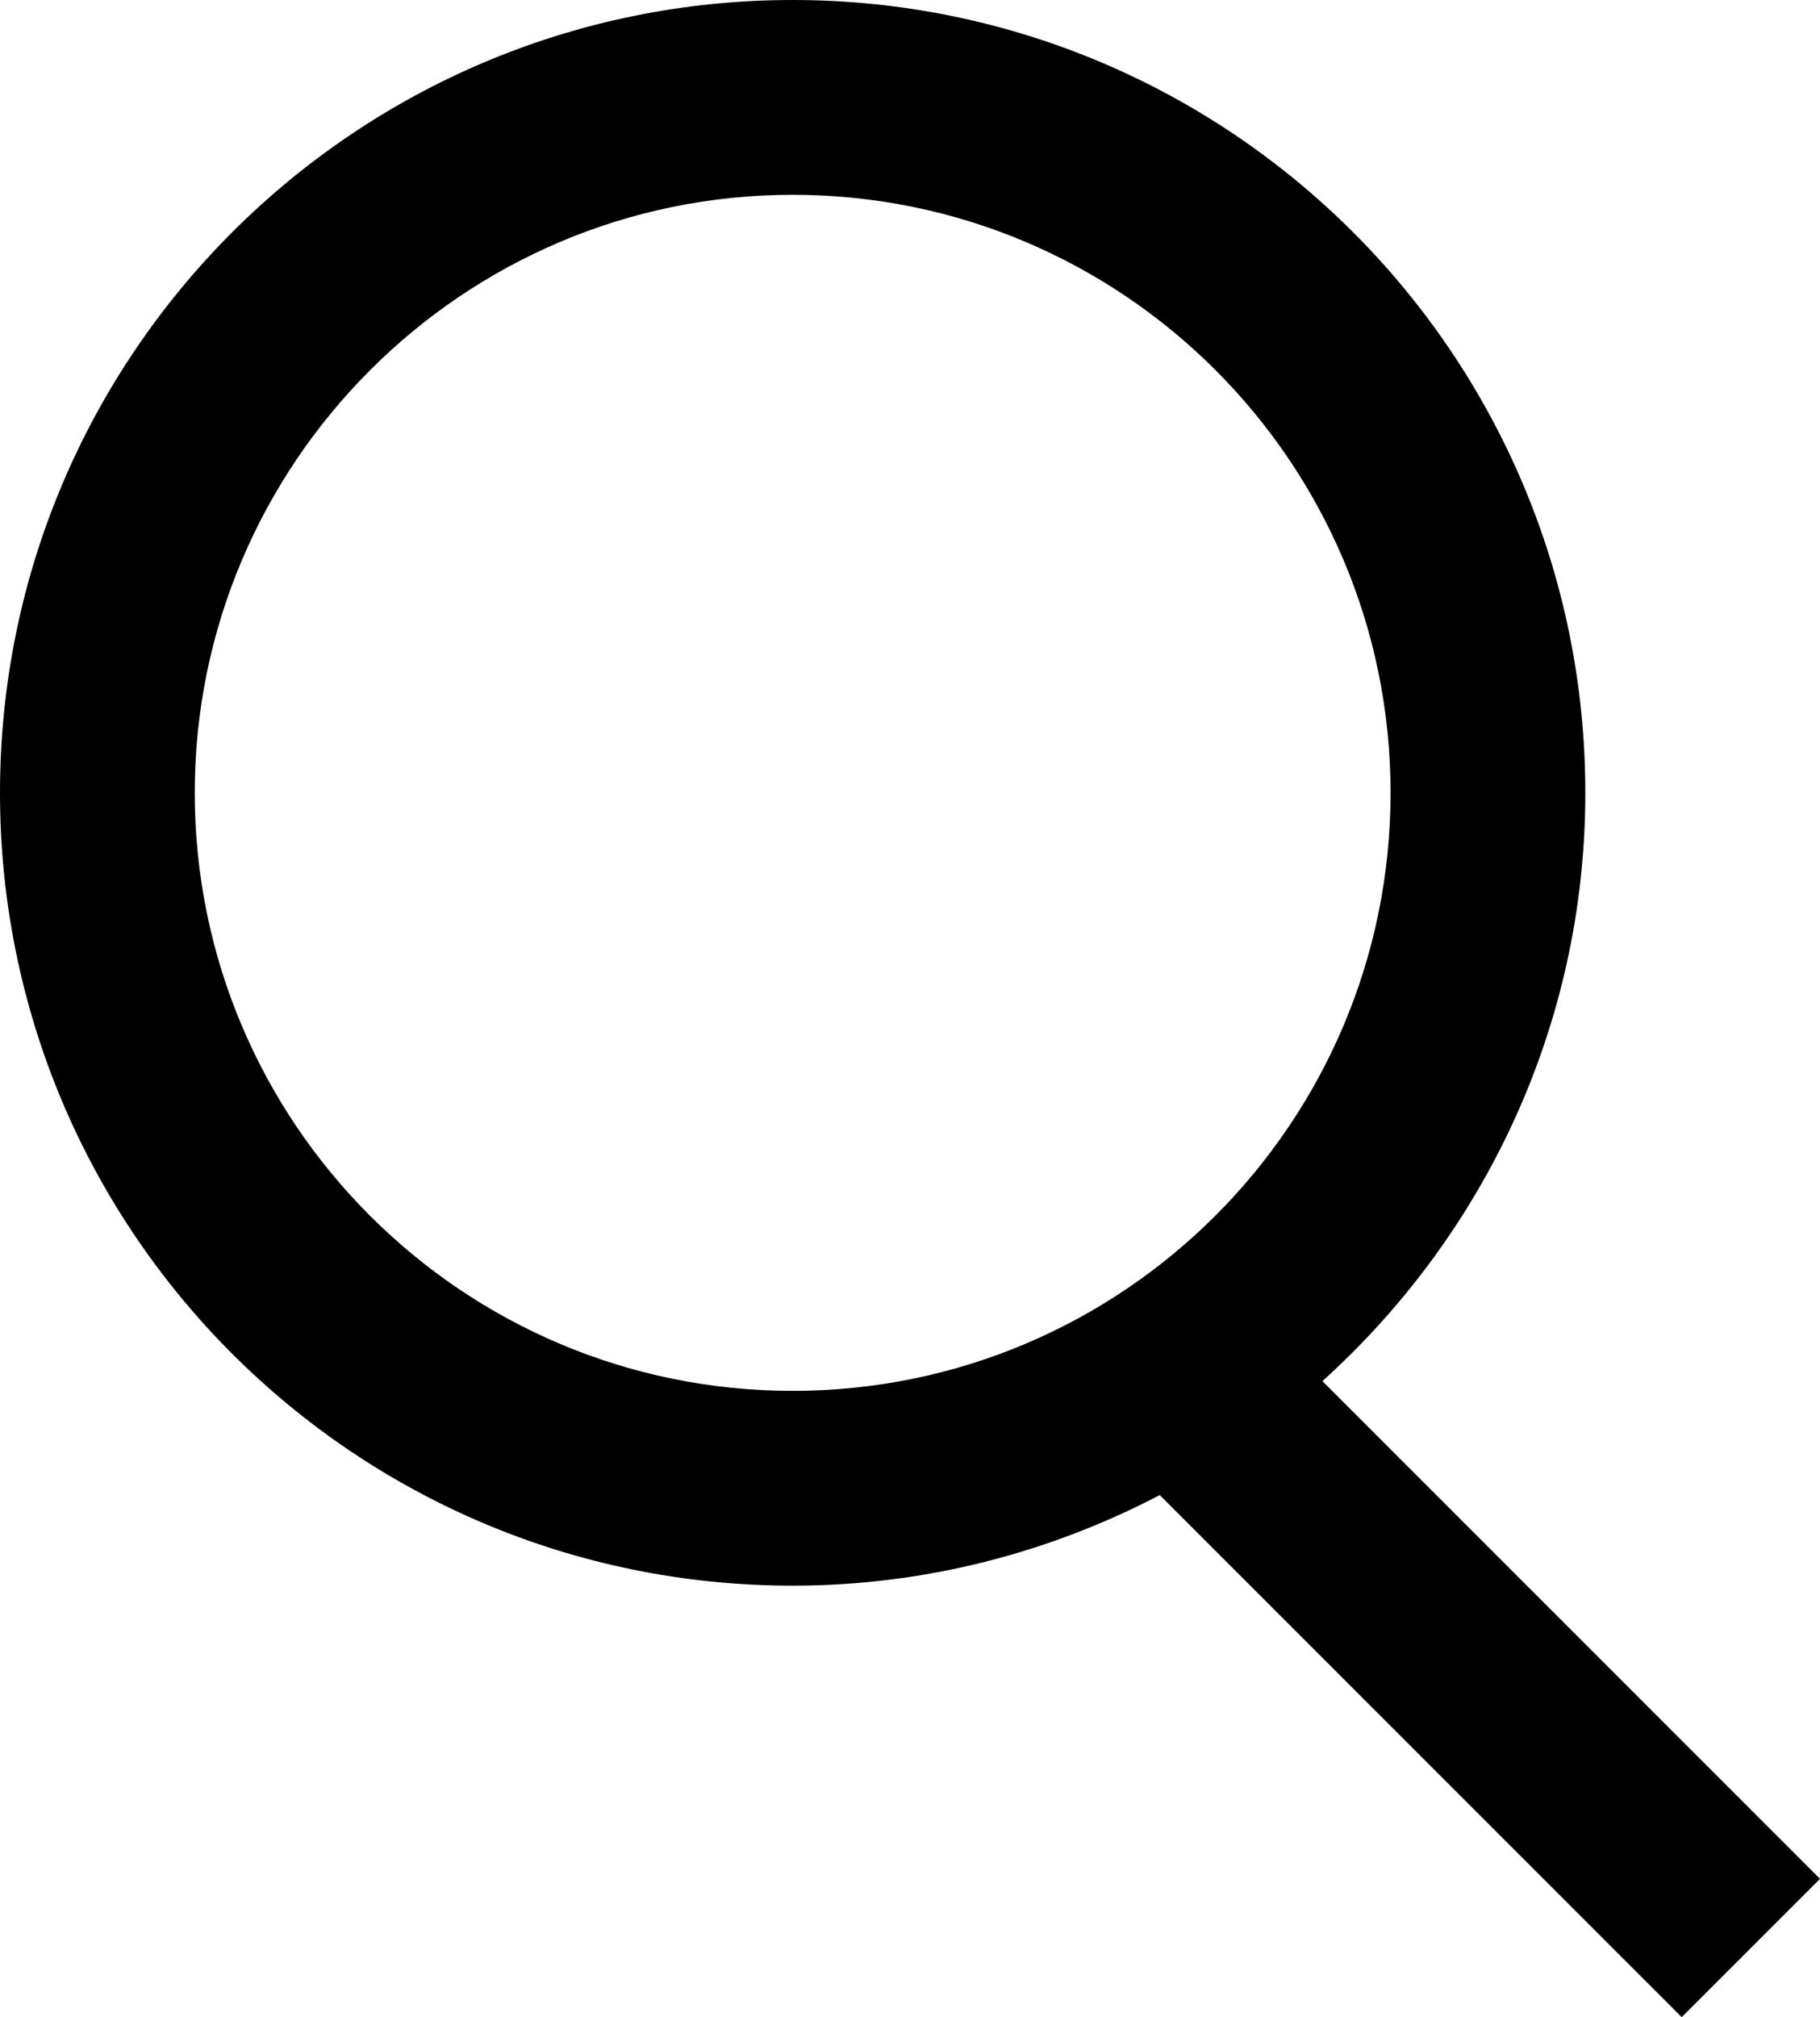 <?xml version="1.0" encoding="UTF-8"?><svg id="_レイヤー_2" xmlns="http://www.w3.org/2000/svg" width="18.69" height="20.71" viewBox="0 0 18.69 20.71"><defs><style>.cls-1{fill:#000;stroke-width:0px;}</style></defs><g id="_レイヤー_1-2"><path class="cls-1" d="M18.69,19.29l-5.11-5.11c1.65-1.49,2.7-3.64,2.7-6.04C16.28,3.64,12.63,0,8.14,0S0,3.64,0,8.14s3.64,8.14,8.14,8.14c1.36,0,2.64-.34,3.77-.93l5.36,5.36,1.41-1.41ZM2,8.14c0-3.38,2.75-6.14,6.14-6.14s6.14,2.75,6.14,6.14-2.75,6.14-6.14,6.14-6.14-2.75-6.14-6.14Z"/></g></svg>